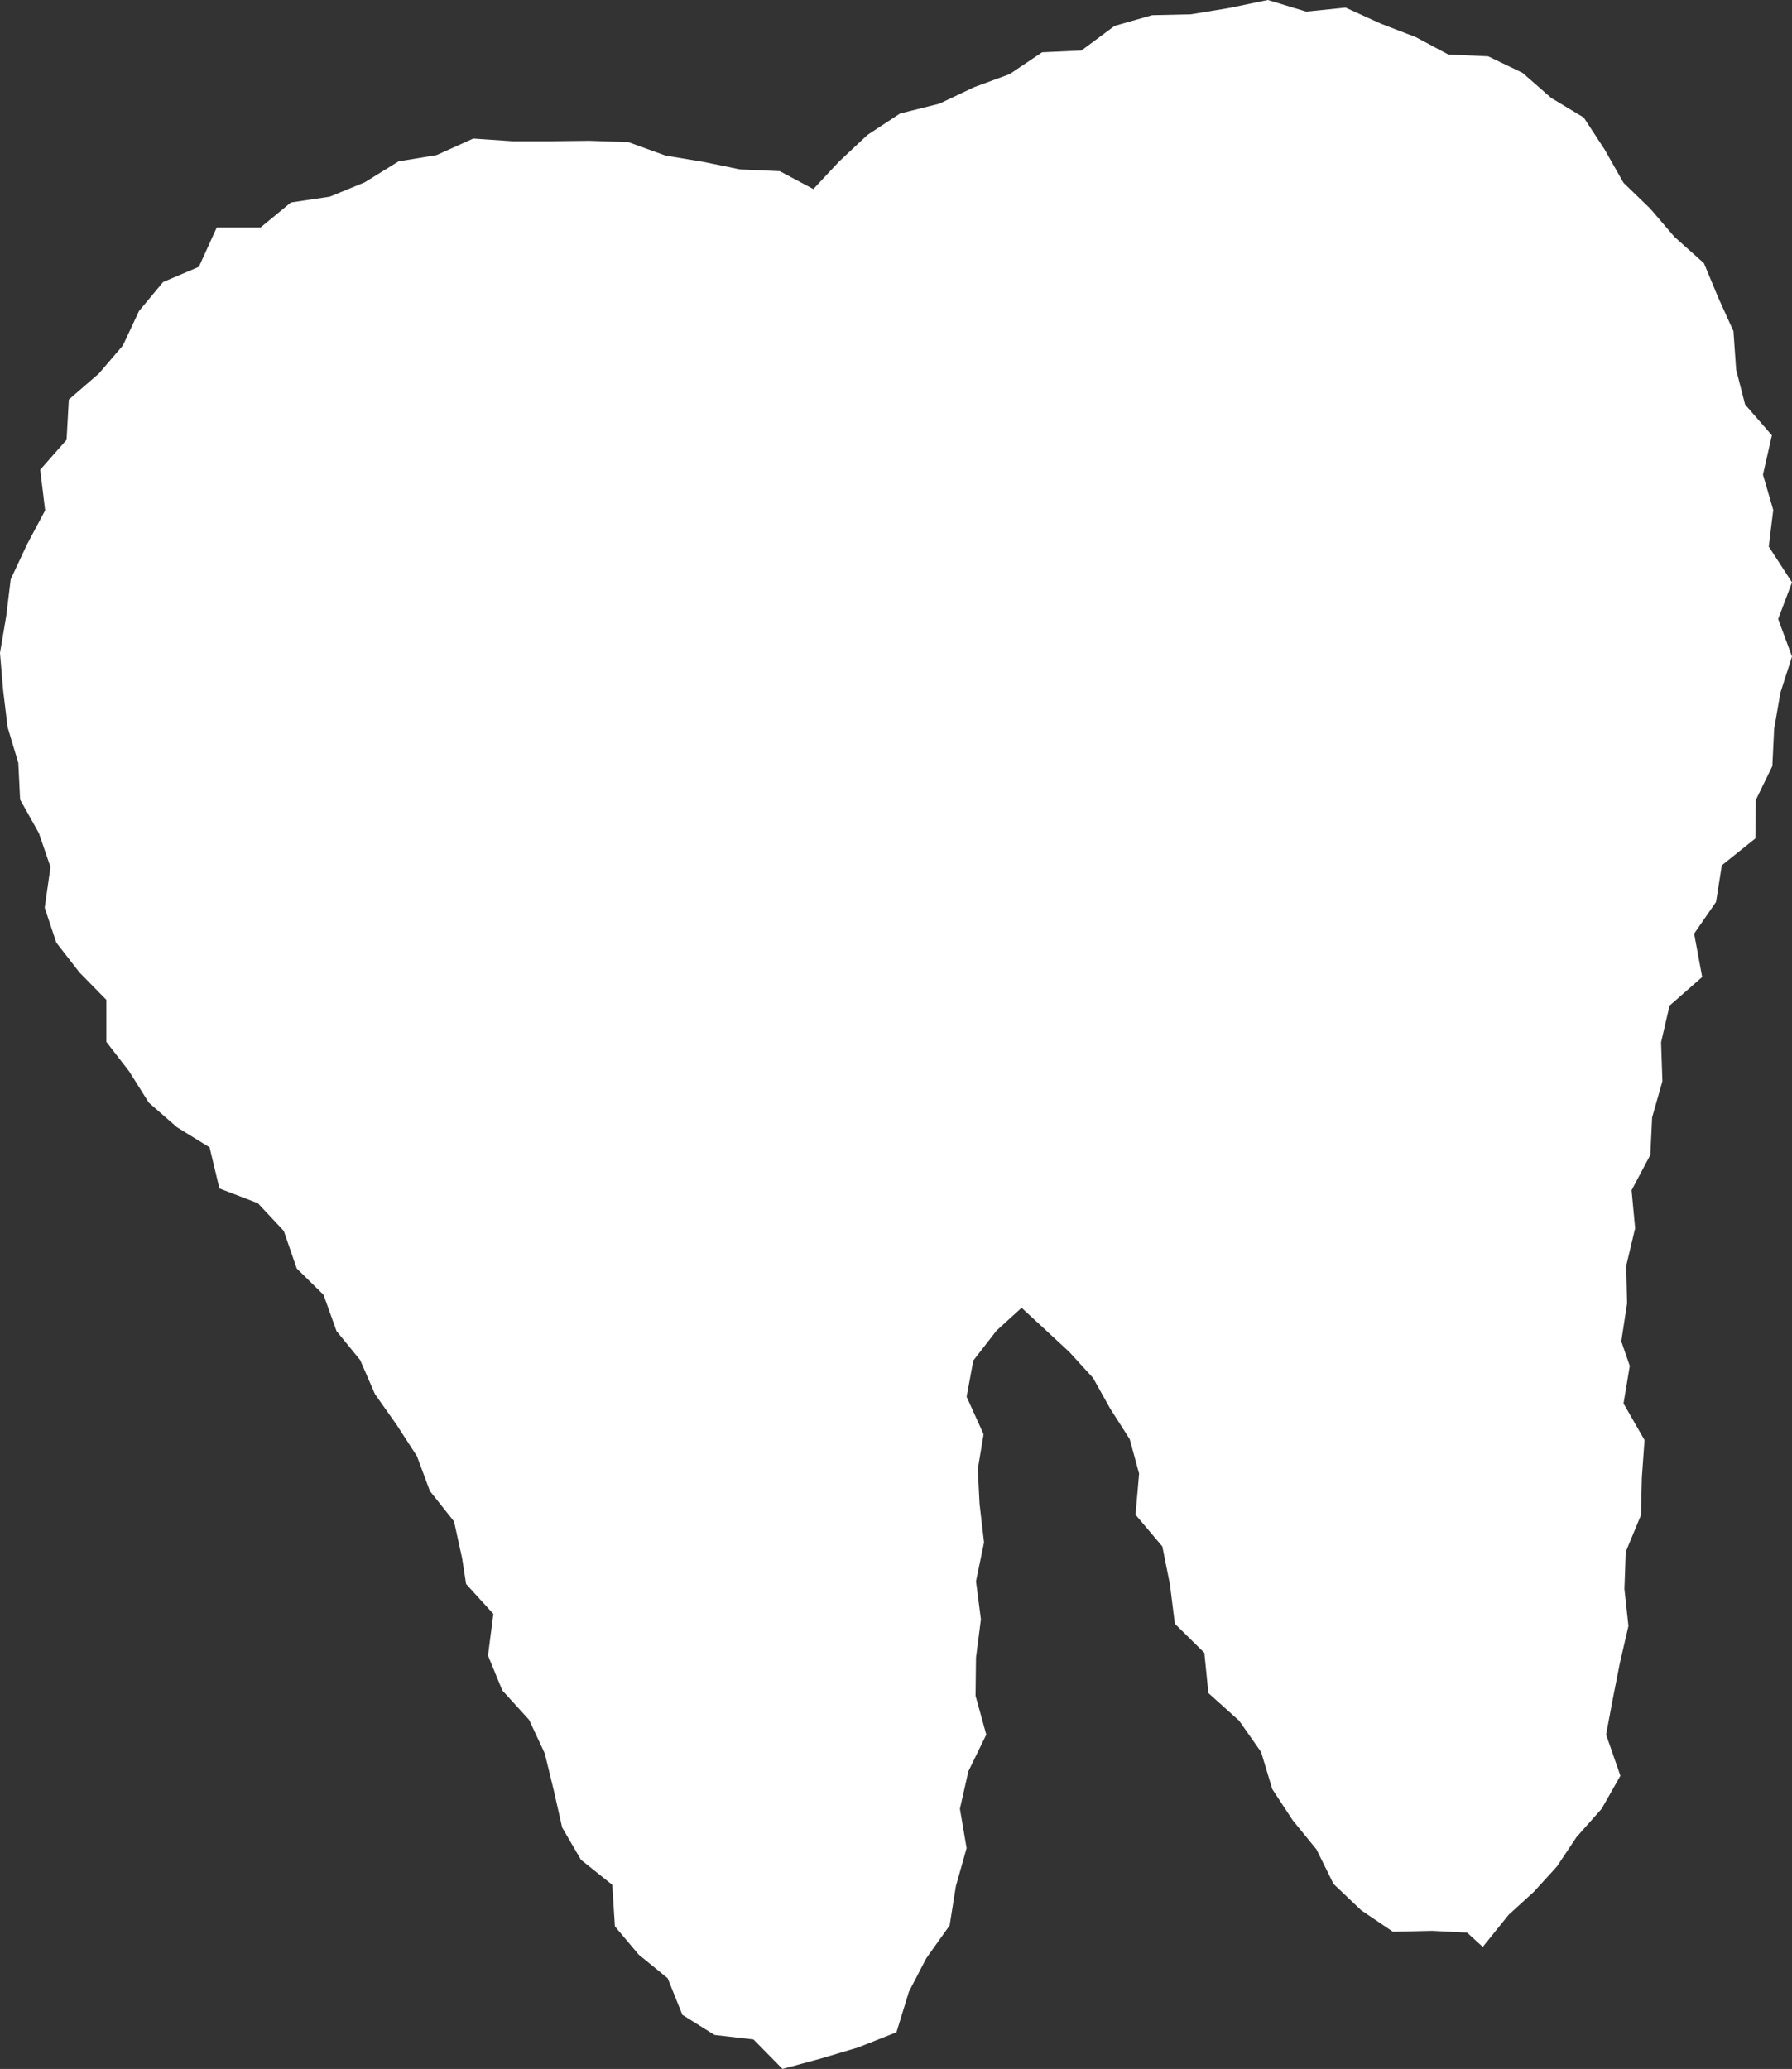 <svg xmlns="http://www.w3.org/2000/svg" viewBox="0 0 40.1 46.29"><rect x="0" y="0" width="40.1" height="46.29" fill="#333333" stroke="none"/><defs><style>.cls-1{fill:#fff;}</style></defs><g id="レイヤー_2" data-name="レイヤー 2"><g id="レイヤー_1-2" data-name="レイヤー 1"><polygon class="cls-1" points="38.13 5.89 37.47 5.3 36.93 4.67 36.33 4.09 35.91 3.35 35.44 2.63 34.71 2.19 34.07 1.63 33.3 1.26 32.41 1.22 31.68 0.83 30.9 0.53 30.11 0.17 29.23 0.26 28.37 0 27.5 0.18 26.65 0.32 25.78 0.34 24.94 0.58 24.2 1.13 23.32 1.17 22.59 1.66 21.8 1.95 21.02 2.32 20.14 2.54 19.41 3.02 18.78 3.61 18.2 4.23 17.45 3.83 16.56 3.79 15.73 3.62 14.89 3.48 14.06 3.18 13.19 3.15 12.33 3.16 11.47 3.16 10.59 3.1 9.77 3.47 8.92 3.61 8.16 4.08 7.38 4.4 6.51 4.53 5.83 5.09 4.85 5.09 4.45 5.97 3.65 6.31 3.11 6.96 2.75 7.73 2.21 8.36 1.54 8.94 1.49 9.84 0.9 10.51 1.01 11.42 0.61 12.17 0.24 12.96 0.14 13.78 0 14.61 0.07 15.44 0.17 16.27 0.41 17.07 0.45 17.89 0.87 18.64 1.13 19.4 1 20.31 1.26 21.09 1.78 21.76 2.38 22.37 2.38 23.31 2.89 23.97 3.33 24.67 3.96 25.22 4.69 25.67 4.91 26.59 5.77 26.92 6.35 27.54 6.64 28.38 7.24 28.97 7.53 29.78 8.06 30.43 8.39 31.19 8.87 31.87 9.33 32.58 9.62 33.36 10.16 34.04 10.34 34.86 10.43 35.44 11.04 36.11 10.92 37.04 11.24 37.82 11.84 38.48 12.19 39.23 12.39 40.05 12.58 40.89 13 41.61 13.7 42.17 13.76 43.1 14.29 43.73 14.94 44.26 15.27 45.08 15.99 45.53 16.86 45.63 17.51 46.29 18.36 46.06 19.2 45.81 20.06 45.47 20.34 44.56 20.73 43.81 21.25 43.08 21.39 42.2 21.63 41.35 21.48 40.47 21.67 39.63 22.07 38.81 21.83 37.94 21.84 37.09 21.95 36.23 21.84 35.38 22.02 34.51 21.92 33.65 21.88 32.87 22.01 32.09 21.63 31.25 21.78 30.44 22.3 29.77 22.86 29.26 23.38 29.74 23.93 30.25 24.46 30.83 24.84 31.51 25.28 32.2 25.49 32.97 25.41 33.89 26.01 34.6 26.18 35.45 26.29 36.33 26.95 36.98 27.04 37.88 27.73 38.5 28.22 39.2 28.47 40.03 28.93 40.73 29.46 41.38 29.84 42.15 30.46 42.74 31.17 43.22 32.05 43.2 32.83 43.24 33.18 43.56 33.76 42.84 34.32 42.33 34.84 41.76 35.28 41.1 35.84 40.47 36.26 39.73 35.94 38.81 36.09 38.01 36.25 37.2 36.44 36.38 36.35 35.55 36.38 34.72 36.72 33.9 36.74 33.06 36.8 32.22 36.33 31.4 36.47 30.56 36.28 30.01 36.41 29.16 36.39 28.32 36.59 27.48 36.51 26.63 36.93 25.84 36.97 25 37.2 24.19 37.17 23.32 37.36 22.5 38.09 21.86 37.91 20.89 38.4 20.18 38.53 19.36 39.28 18.76 39.29 17.9 39.66 17.14 39.7 16.31 39.84 15.5 40.1 14.69 39.79 13.85 40.1 13.03 39.58 12.23 39.68 11.41 39.45 10.62 39.65 9.74 39.05 9.05 38.85 8.27 38.79 7.41 38.45 6.66 38.13 5.89"/></g></g></svg>